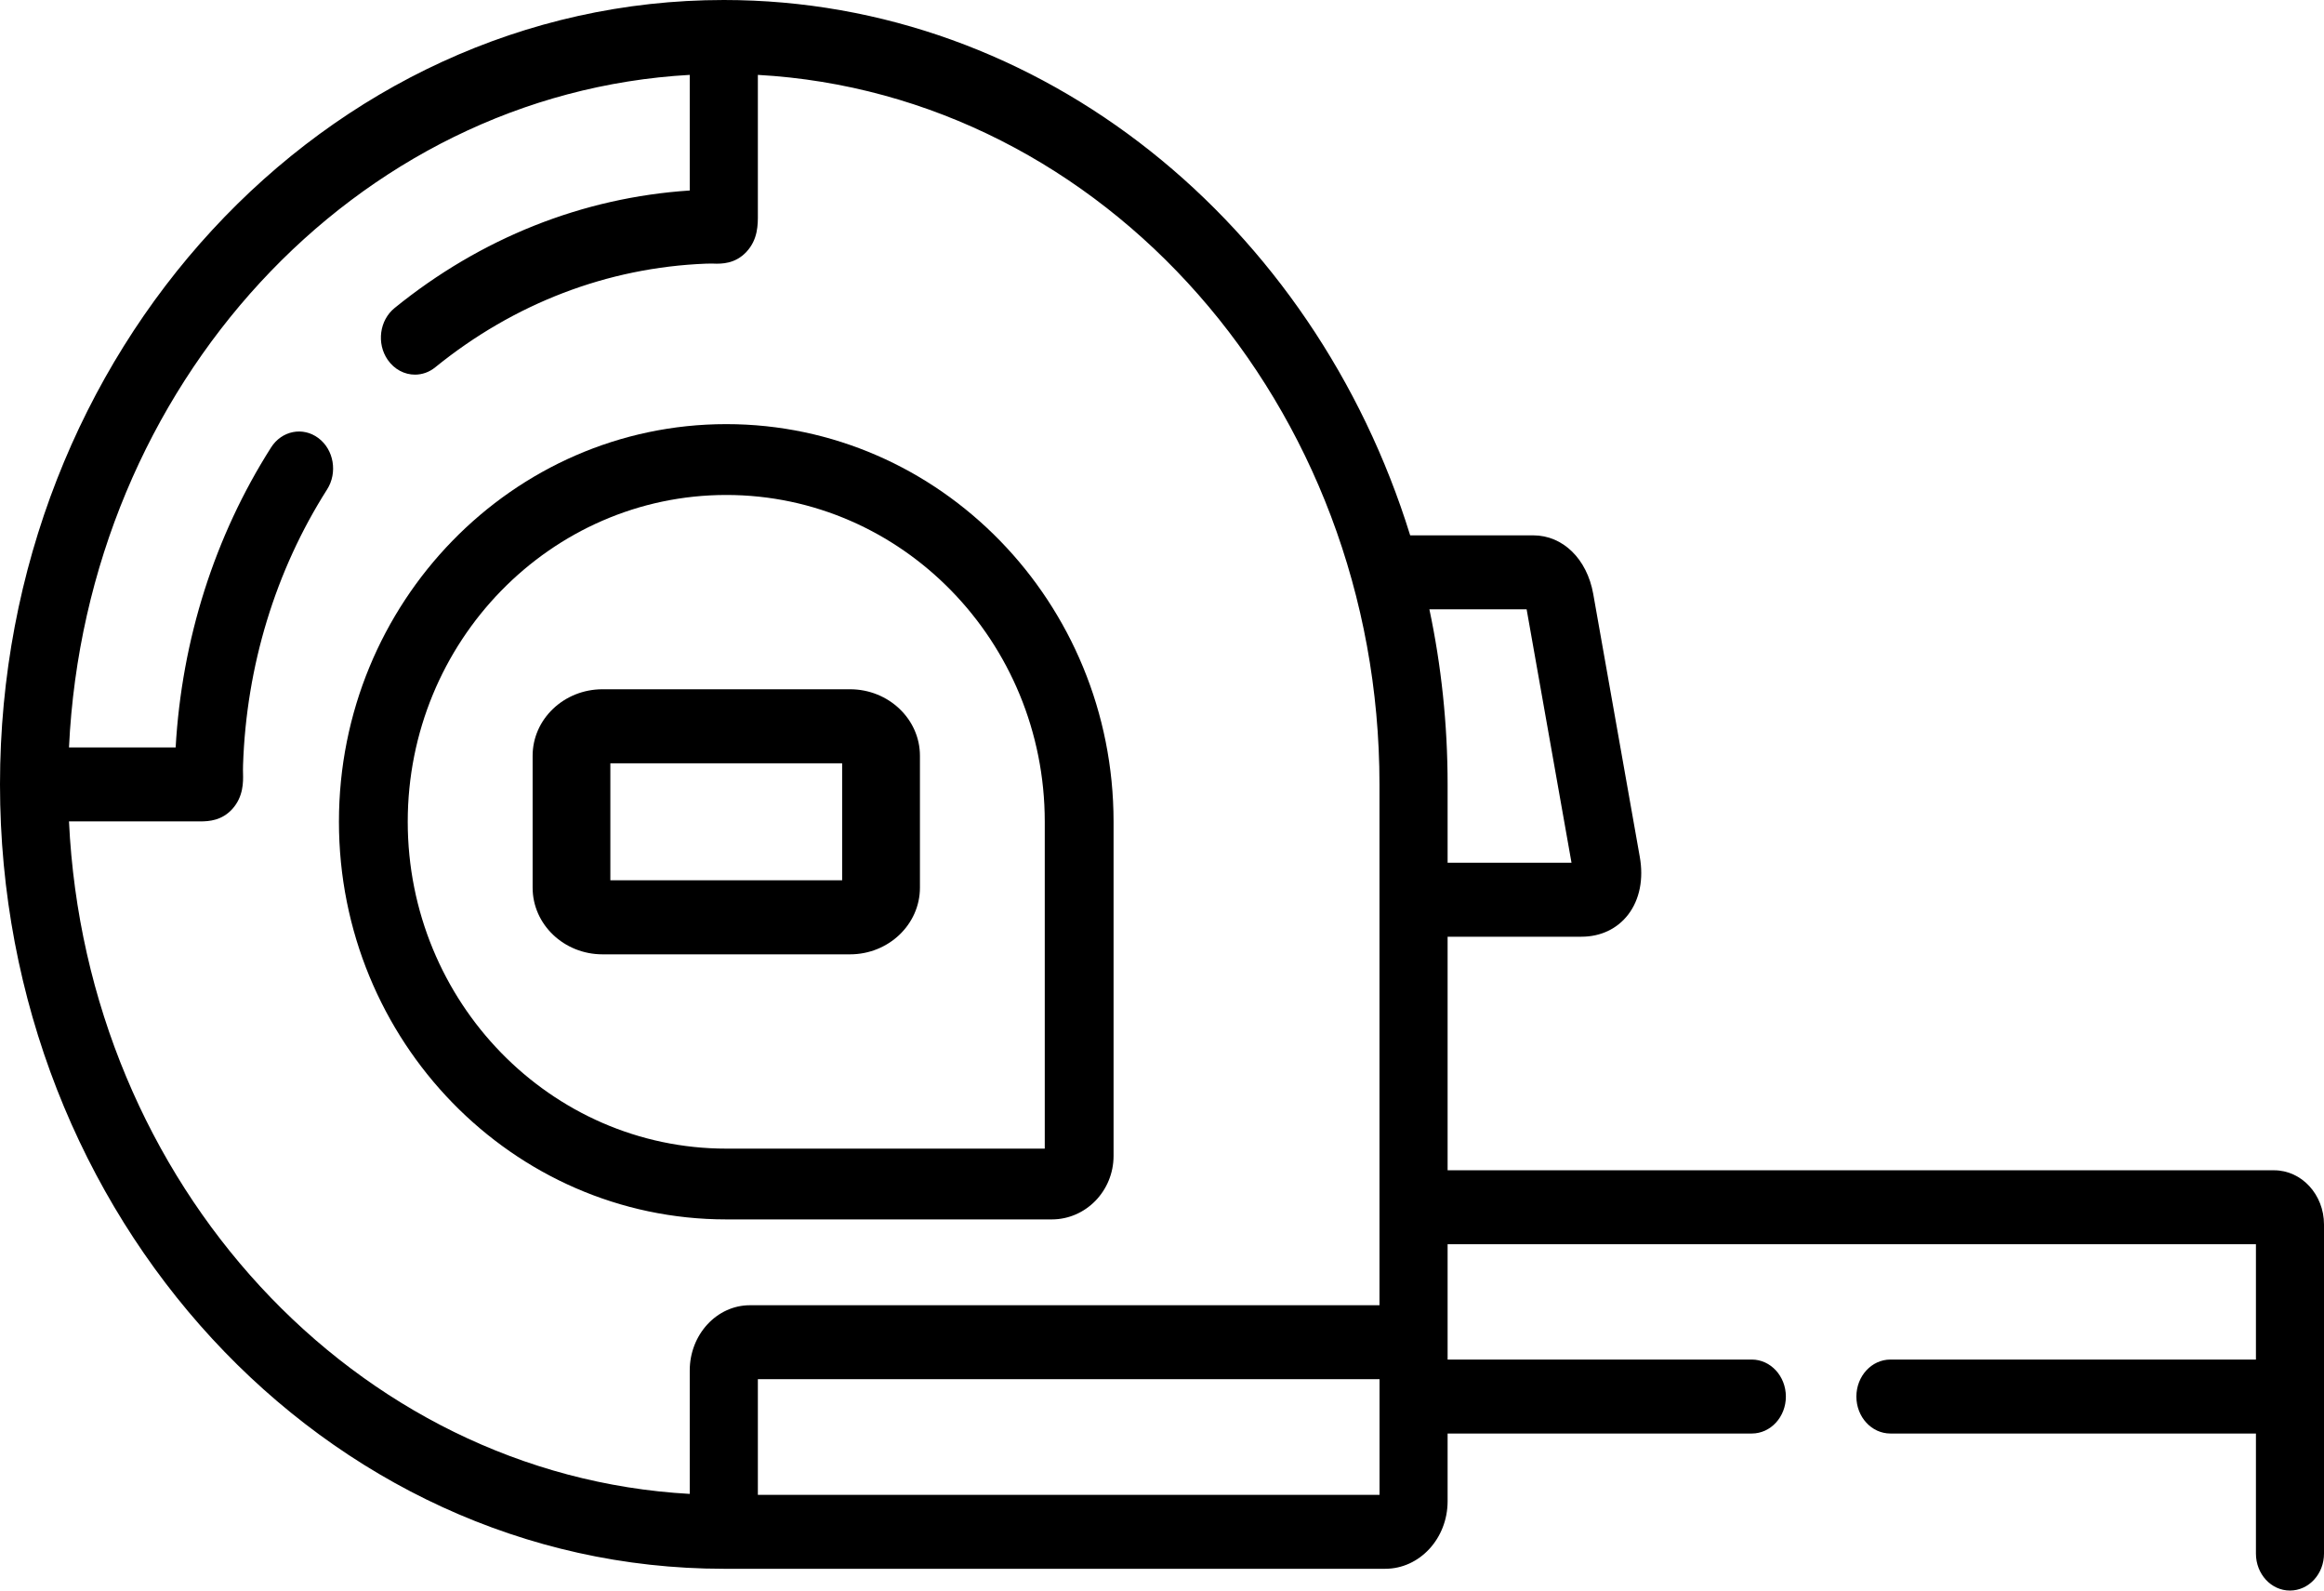 <svg width="38" height="26" viewBox="0 0 38 26" fill="none" xmlns="http://www.w3.org/2000/svg">
<path fill-rule="evenodd" clip-rule="evenodd" d="M23.67 19.13H37.184C37.634 19.13 38 19.527 38 20.016V22.108V22.829V25.396C38 25.73 37.751 26 37.443 26C37.136 26 36.887 25.73 36.887 25.396V23.433H30.91C30.603 23.433 30.354 23.163 30.354 22.829C30.354 22.495 30.603 22.224 30.91 22.224H36.887V22.108V20.339H23.67V22.224H28.644C28.951 22.224 29.201 22.495 29.201 22.829C29.201 23.163 28.951 23.433 28.644 23.433H23.67V24.54C23.67 25.149 23.212 25.644 22.65 25.644H11.835C5.309 25.644 0 19.892 0 12.822C0 5.752 5.309 0 11.835 0C17.048 0 21.484 3.671 23.058 8.751H25.07C25.555 8.751 25.949 9.136 26.051 9.708L26.812 14.005C26.877 14.367 26.811 14.702 26.625 14.947C26.446 15.182 26.174 15.312 25.858 15.312H23.67V19.13ZM25.696 14.103L24.962 9.96H23.372C23.567 10.88 23.67 11.839 23.67 12.822V14.103H25.696ZM1.128 13.427H3.156L3.229 13.427C3.242 13.427 3.257 13.427 3.272 13.427C3.422 13.427 3.627 13.412 3.798 13.225C3.982 13.021 3.977 12.779 3.974 12.649C3.973 12.607 3.972 12.564 3.974 12.507C4.028 10.888 4.503 9.33 5.348 8.001C5.523 7.727 5.459 7.35 5.206 7.161C4.953 6.971 4.606 7.04 4.432 7.315C3.509 8.766 2.972 10.457 2.872 12.218H1.128C1.409 6.294 5.809 1.529 11.278 1.224V3.114C9.525 3.229 7.861 3.891 6.452 5.035C6.205 5.235 6.155 5.614 6.339 5.881C6.449 6.04 6.616 6.124 6.785 6.124C6.901 6.124 7.018 6.085 7.118 6.003C8.405 4.959 9.934 4.373 11.542 4.31C11.595 4.308 11.637 4.309 11.67 4.309L11.673 4.31L11.675 4.31C11.797 4.312 12.019 4.316 12.205 4.117C12.395 3.913 12.393 3.671 12.392 3.495V3.495L12.392 1.224C18.046 1.539 22.556 6.621 22.556 12.822V19.734V21.336H12.262C11.72 21.336 11.278 21.815 11.278 22.403V24.42C5.809 24.116 1.409 19.351 1.128 13.427ZM12.392 24.436H22.557V22.829V22.545H12.392V24.436Z" fill="black"/>
<path fill-rule="evenodd" clip-rule="evenodd" d="M17.198 19.933H11.876C8.383 19.933 5.542 17.017 5.542 13.432C5.542 9.849 8.383 6.933 11.876 6.933C15.368 6.933 18.208 9.849 18.208 13.432V18.894C18.208 19.467 17.755 19.933 17.198 19.933ZM17.083 13.432C17.083 10.487 14.747 8.091 11.876 8.091C9.004 8.091 6.667 10.487 6.667 13.432C6.667 16.379 9.004 18.776 11.876 18.776H17.083V13.432Z" fill="black"/>
<path fill-rule="evenodd" clip-rule="evenodd" d="M13.899 15.6H9.852C9.221 15.6 8.709 15.111 8.709 14.51V12.354C8.709 11.755 9.221 11.267 9.852 11.267H13.899C14.529 11.267 15.042 11.755 15.042 12.354V14.51C15.042 15.111 14.529 15.6 13.899 15.6ZM13.77 12.477H9.98V14.389H13.77V12.477Z" fill="black"/>
</svg>
